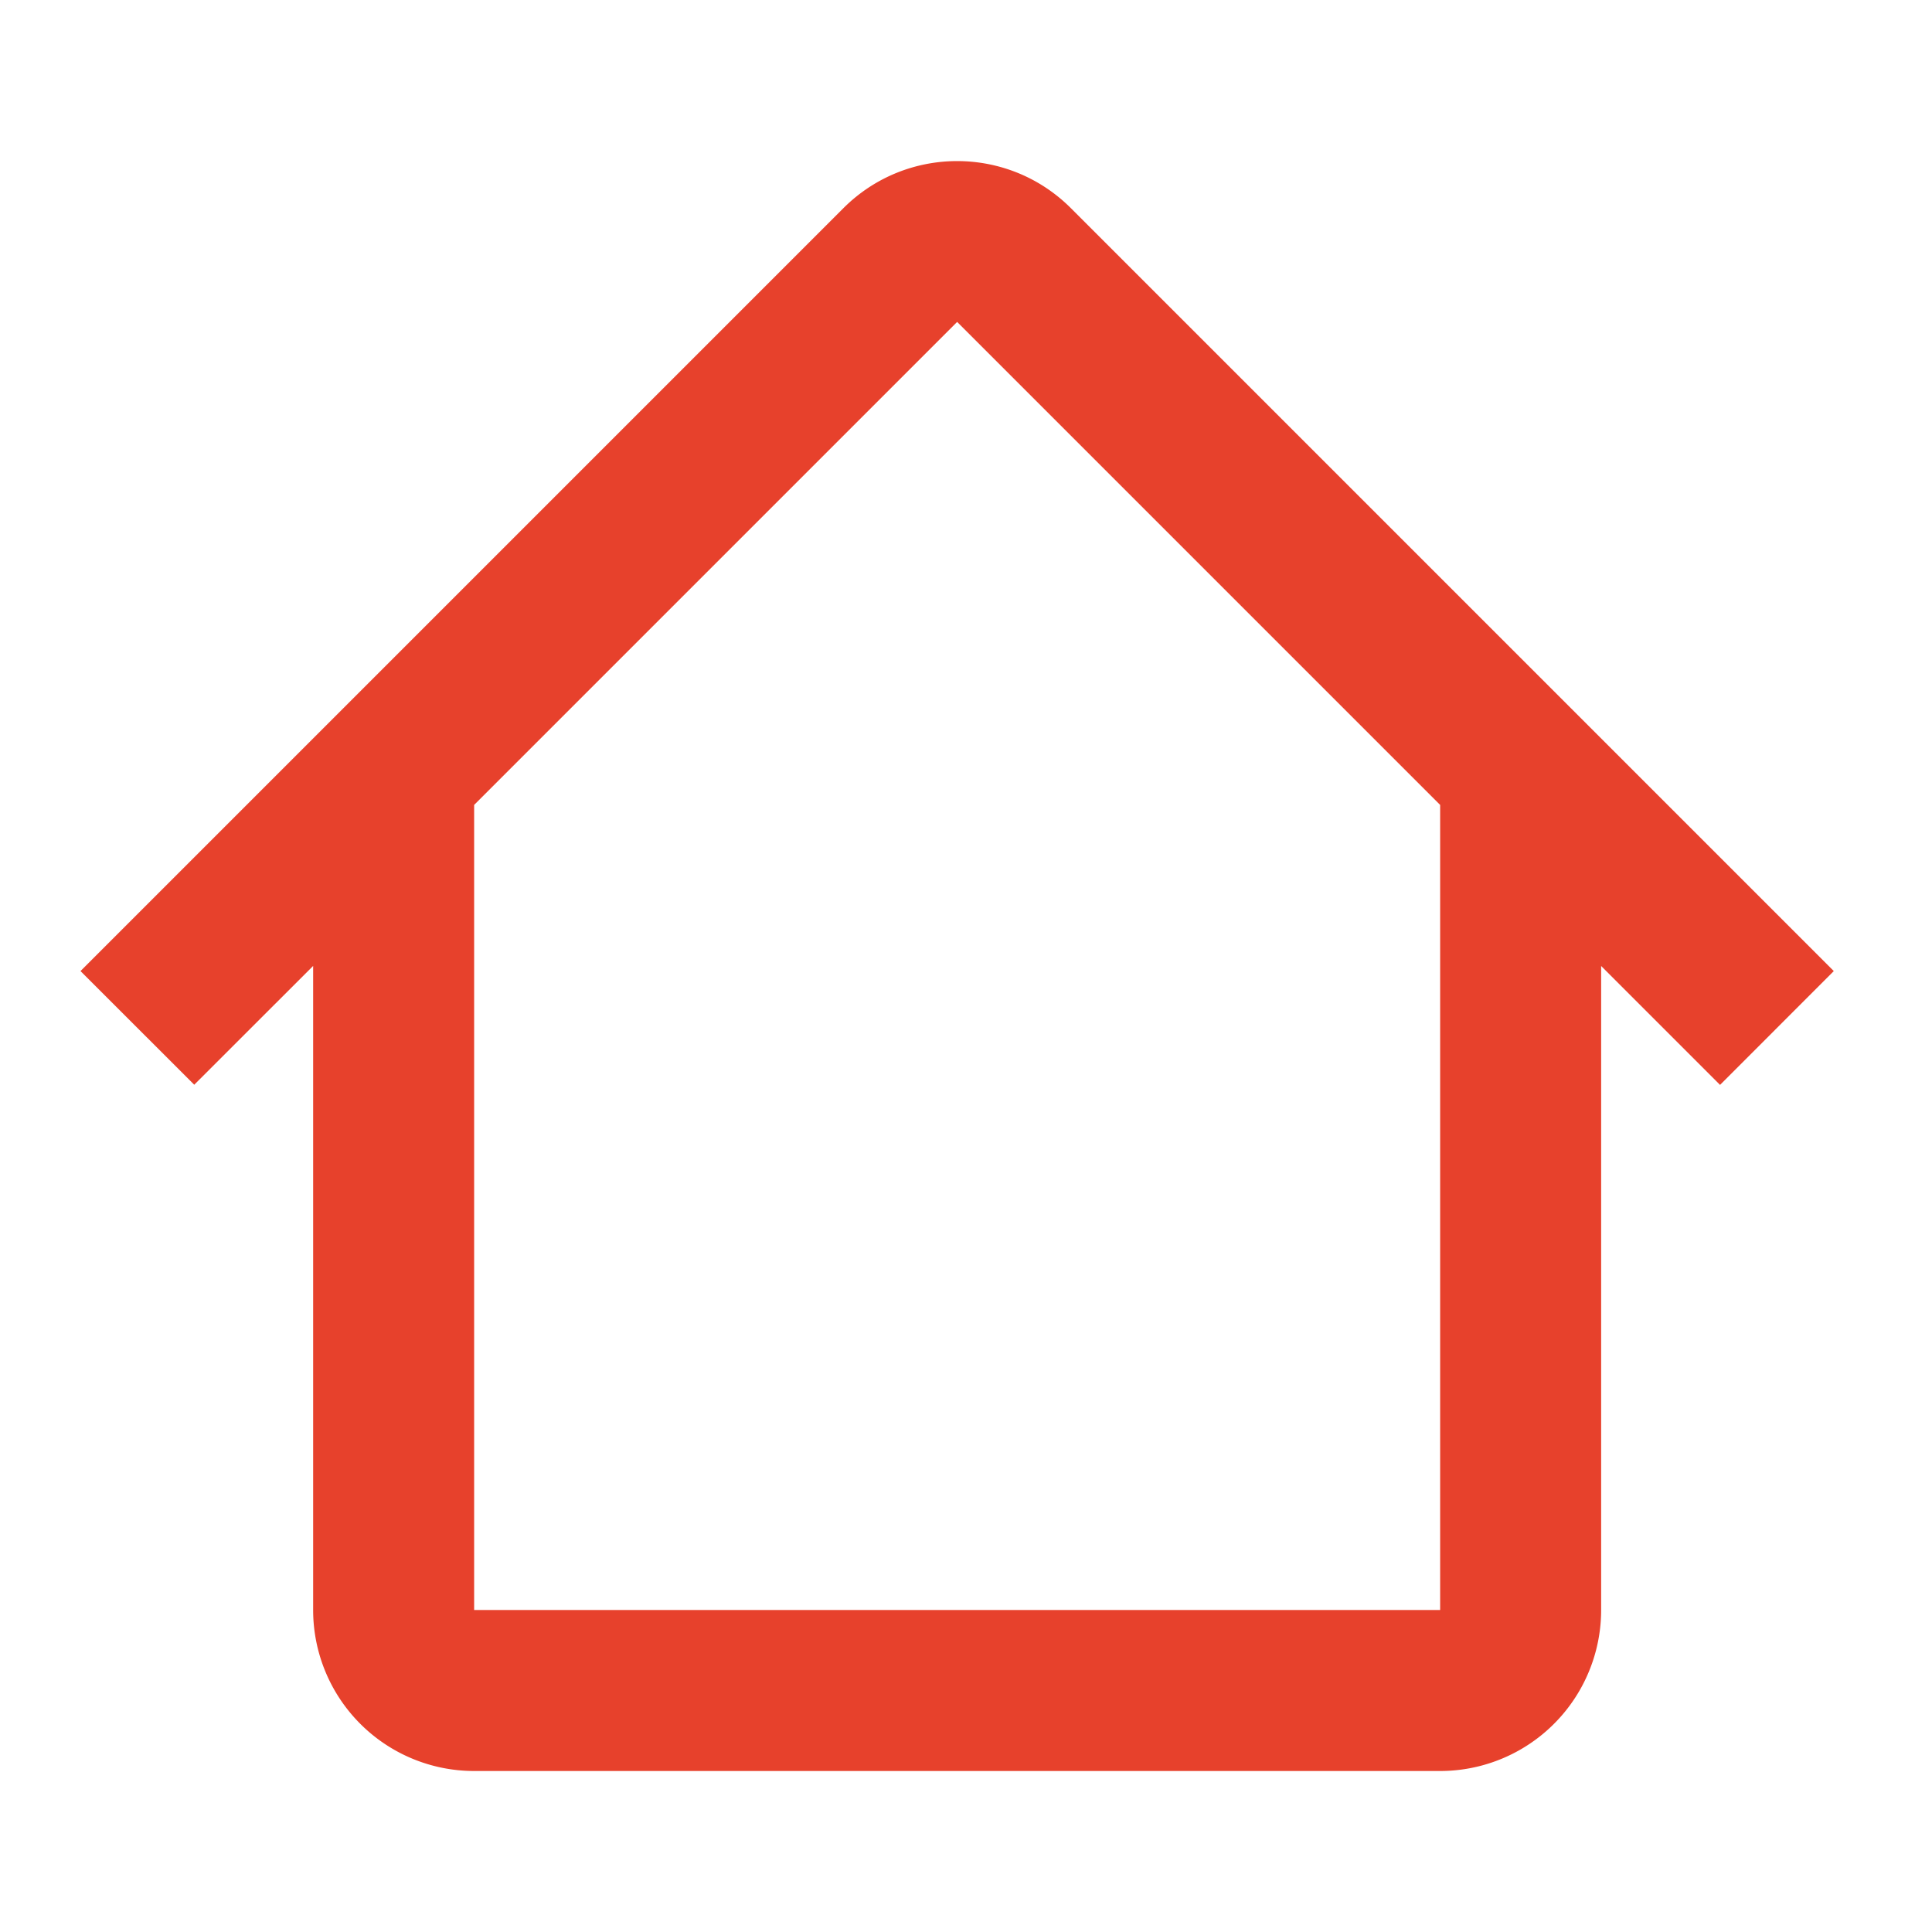 <svg xmlns="http://www.w3.org/2000/svg" width="24" height="24" fill="none"><path fill="#E7412C" fill-rule="evenodd" d="m5.889 10 6.001-6.001L17.891 10h-.001v10h-12V10h-.001ZM3.89 11.999l-1.477 1.476L1 12.063l9.477-9.477c.78-.78 2.046-.78 2.826 0l9.477 9.477-1.413 1.414-1.477-1.477V20a2 2 0 0 1-2 2h-12a2 2 0 0 1-2-2v-8.001Z" clip-rule="evenodd"/></svg>